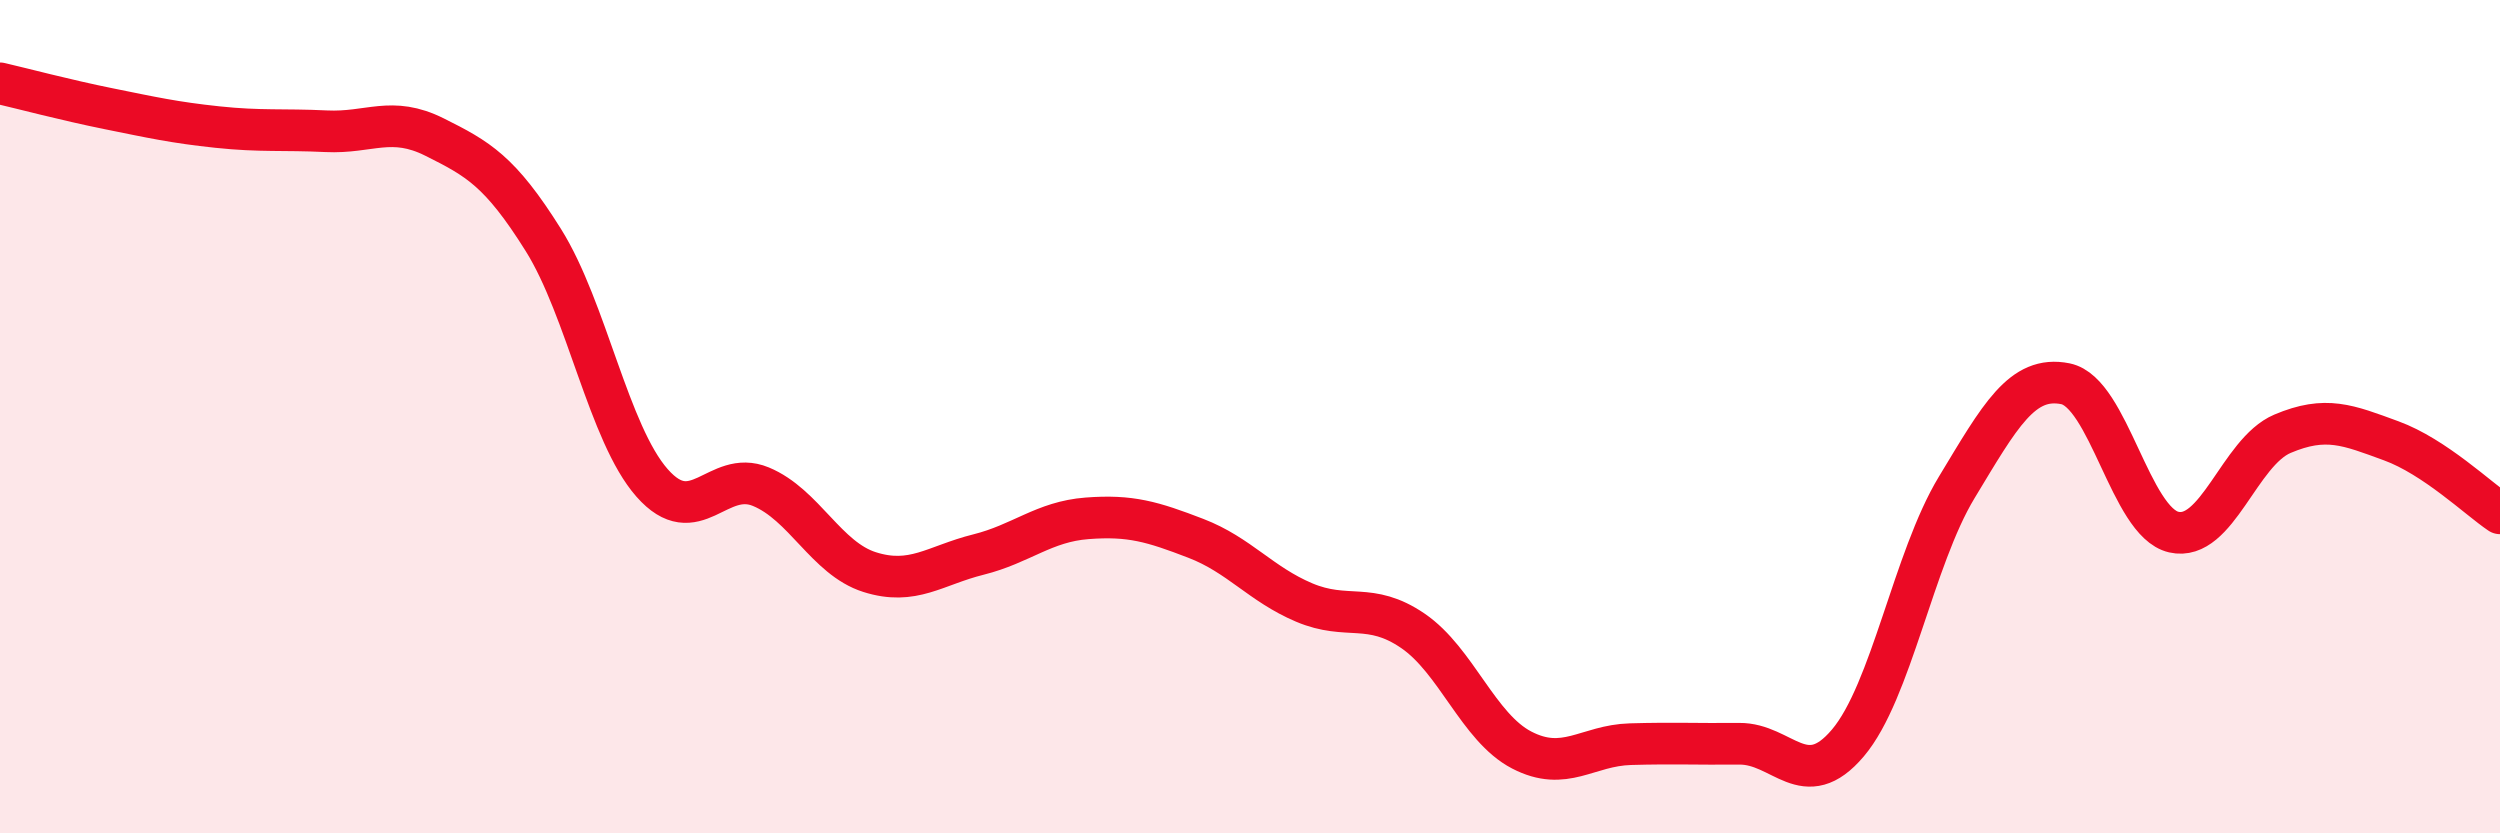 
    <svg width="60" height="20" viewBox="0 0 60 20" xmlns="http://www.w3.org/2000/svg">
      <path
        d="M 0,2 C 0.52,2.12 1.57,2.4 2.61,2.61 C 3.65,2.82 4.18,2.94 5.22,3.05 C 6.26,3.16 6.79,3.1 7.83,3.15 C 8.87,3.2 9.39,2.77 10.43,3.29 C 11.47,3.81 12,4.1 13.04,5.76 C 14.08,7.42 14.61,10.41 15.65,11.59 C 16.69,12.77 17.22,11.25 18.26,11.68 C 19.3,12.11 19.83,13.4 20.87,13.73 C 21.91,14.06 22.44,13.57 23.48,13.31 C 24.52,13.05 25.05,12.52 26.09,12.44 C 27.13,12.36 27.66,12.52 28.7,12.92 C 29.74,13.32 30.26,14.02 31.3,14.46 C 32.34,14.9 32.87,14.43 33.91,15.14 C 34.95,15.85 35.48,17.46 36.52,18 C 37.56,18.54 38.09,17.89 39.13,17.86 C 40.17,17.83 40.7,17.86 41.74,17.85 C 42.78,17.84 43.31,19.06 44.35,17.83 C 45.39,16.6 45.92,13.42 46.96,11.7 C 48,9.98 48.53,9 49.57,9.21 C 50.61,9.42 51.13,12.53 52.17,12.77 C 53.21,13.01 53.74,10.85 54.78,10.41 C 55.82,9.97 56.35,10.2 57.39,10.58 C 58.43,10.96 59.48,11.97 60,12.32L60 20L0 20Z"
        fill="#EB0A25"
        opacity="0.1"
        stroke-linecap="round"
        stroke-linejoin="round"
      />
      <path
        d="M 0,2 C 0.52,2.12 1.57,2.4 2.61,2.61 C 3.65,2.82 4.18,2.94 5.22,3.05 C 6.26,3.16 6.79,3.1 7.83,3.15 C 8.87,3.2 9.39,2.77 10.43,3.29 C 11.47,3.81 12,4.1 13.04,5.76 C 14.08,7.42 14.61,10.41 15.65,11.59 C 16.69,12.77 17.22,11.25 18.26,11.68 C 19.3,12.11 19.83,13.4 20.87,13.73 C 21.91,14.06 22.44,13.57 23.48,13.31 C 24.52,13.05 25.05,12.52 26.09,12.44 C 27.13,12.36 27.66,12.52 28.7,12.92 C 29.74,13.32 30.26,14.02 31.3,14.46 C 32.34,14.9 32.87,14.43 33.91,15.14 C 34.95,15.85 35.48,17.46 36.52,18 C 37.56,18.54 38.09,17.89 39.13,17.86 C 40.17,17.83 40.7,17.86 41.74,17.85 C 42.78,17.84 43.31,19.06 44.35,17.83 C 45.39,16.6 45.92,13.42 46.96,11.7 C 48,9.98 48.53,9 49.57,9.21 C 50.61,9.42 51.13,12.53 52.17,12.77 C 53.21,13.01 53.74,10.85 54.78,10.41 C 55.82,9.97 56.35,10.2 57.39,10.58 C 58.43,10.96 59.48,11.97 60,12.32"
        stroke="#EB0A25"
        stroke-width="1"
        fill="none"
        stroke-linecap="round"
        stroke-linejoin="round"
      />
    </svg>
  